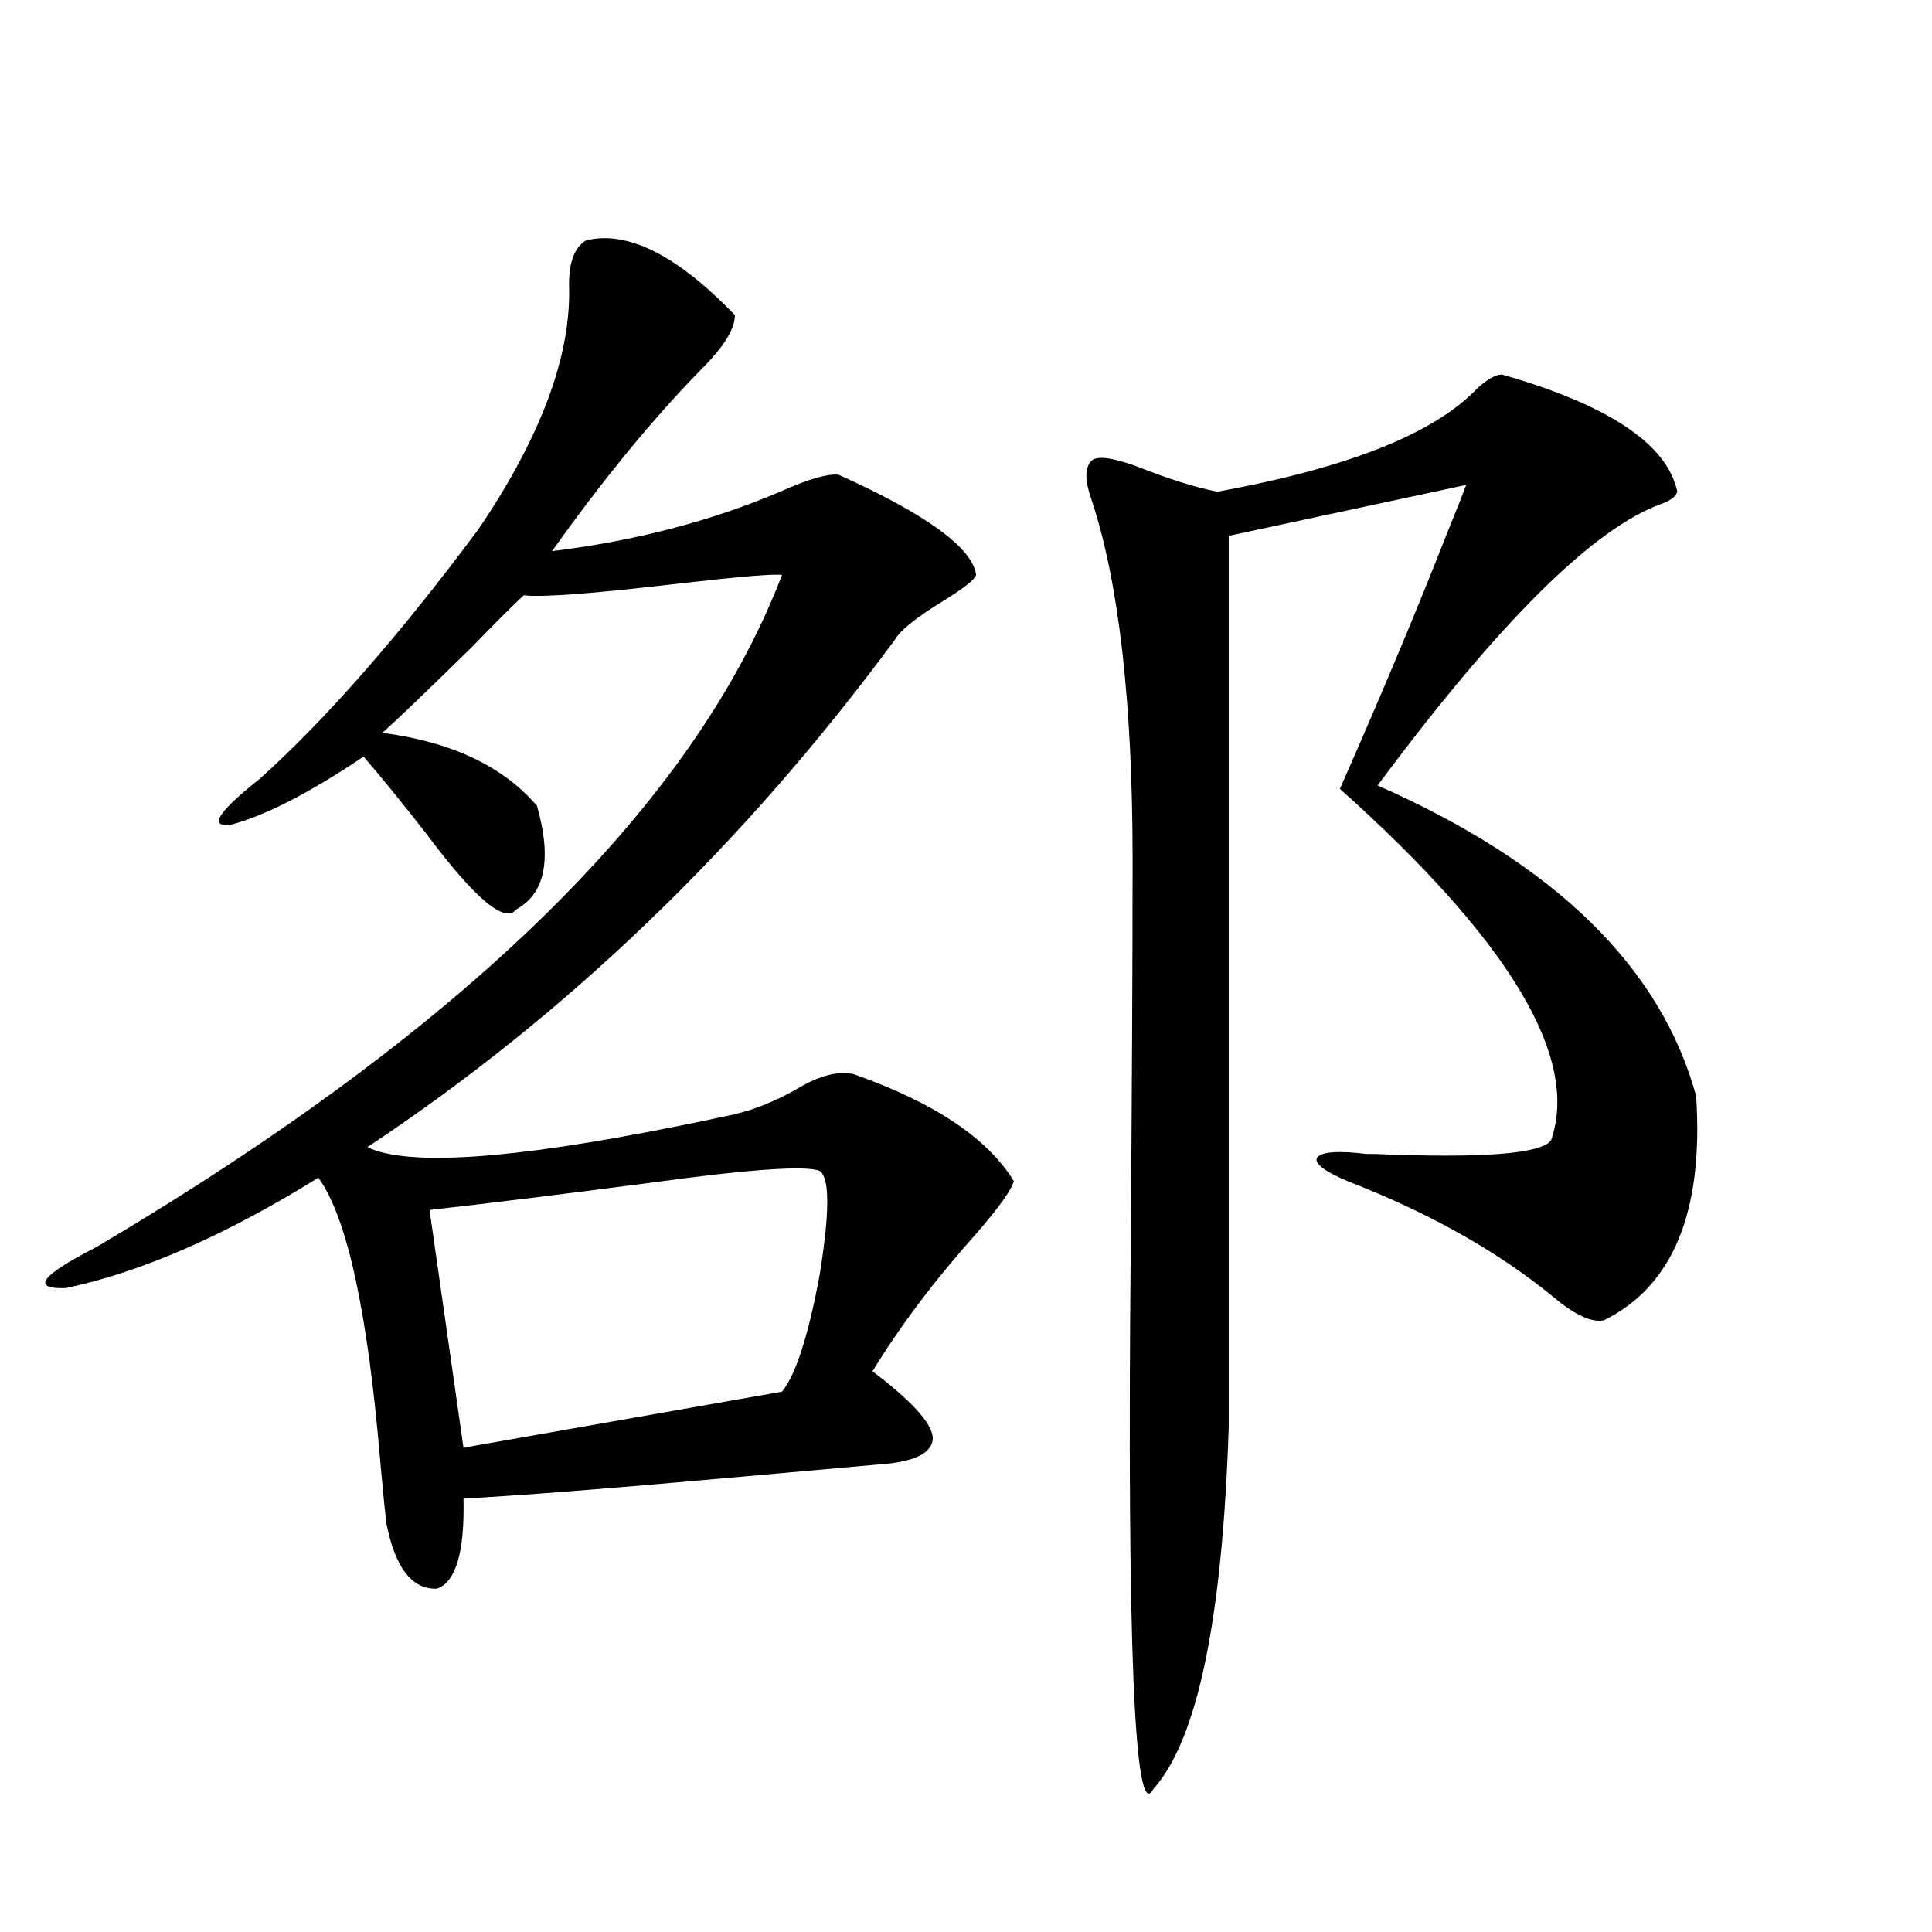 <?xml version="1.0" encoding="utf-8"?>
<!-- Generator: Adobe Illustrator 16.0.0, SVG Export Plug-In . SVG Version: 6.00 Build 0)  -->
<!DOCTYPE svg PUBLIC "-//W3C//DTD SVG 1.1//EN" "http://www.w3.org/Graphics/SVG/1.1/DTD/svg11.dtd">
<svg version="1.1" id="图层_1" xmlns="http://www.w3.org/2000/svg" xmlns:xlink="http://www.w3.org/1999/xlink" x="0px" y="0px"
	 width="1000px" height="1000px" viewBox="0 0 1000 1000" enable-background="new 0 0 1000 1000" xml:space="preserve">
<path d="M303.31,124.426c21.463-5.273,47.148,7.622,77.071,38.672c0,7.031-5.533,16.122-16.585,27.246
	c-25.365,25.79-51.386,57.431-78.047,94.922c42.926-5.273,82.27-15.519,118.046-30.762c14.299-6.44,24.39-9.366,30.243-8.789
	c45.518,20.517,69.267,37.793,71.218,51.855c-0.655,2.349-6.188,6.743-16.585,13.184c-14.313,8.789-22.773,15.532-25.365,20.215
	c-78.702,106.649-169.752,194.238-273.164,262.793c20.808,9.97,73.81,6.454,159.021-10.547c11.707-2.335,20.152-4.093,25.365-5.273
	c13.003-2.335,26.006-7.319,39.023-14.941c11.052-6.44,20.487-8.789,28.292-7.031c41.615,14.653,69.267,33.11,82.925,55.371
	c-1.311,4.696-7.805,13.774-19.512,27.246c-21.463,24.032-39.358,47.763-53.657,71.191c20.152,15.243,30.563,26.669,31.219,34.277
	c0,8.212-9.756,12.896-29.268,14.063c-20.167,1.758-49.755,4.395-88.778,7.91c-52.682,4.696-94.312,7.91-124.875,9.668
	c0.641,27.548-3.902,43.066-13.658,46.582c-13.018,0.577-21.798-10.835-26.341-34.277c-0.655-5.851-1.631-15.82-2.927-29.883
	c-6.509-78.511-17.24-128.019-32.194-148.535c-48.139,29.883-91.705,48.931-130.729,57.129c-18.216,0.591-13.018-6.44,15.609-21.094
	C240.872,532.54,359.238,416.524,404.771,297.57c-4.558-0.577-22.118,0.879-52.682,4.395c-44.877,5.273-71.873,7.333-80.974,6.152
	c-4.558,4.106-13.658,13.184-27.316,27.246c-22.118,21.685-37.407,36.337-45.853,43.945c35.762,4.696,62.438,17.29,79.998,37.793
	c7.805,27.548,4.223,45.415-10.731,53.613c-5.854,7.622-21.463-5.562-46.828-39.551c-12.362-15.82-23.094-29.004-32.194-39.551
	c-27.972,18.759-50.73,30.474-68.291,35.156c-12.362,1.758-7.484-6.152,14.634-23.73c34.466-31.05,72.193-74.116,113.168-129.199
	c32.515-48.038,48.124-90.226,46.828-126.563C294.529,135.563,297.456,127.941,303.31,124.426z M424.282,606.066
	c-7.164-2.925-36.432-0.879-87.803,6.152c-44.877,5.864-82.925,10.547-114.144,14.063l17.561,123.047l164.874-29.004
	c7.149-8.789,13.658-29.004,19.512-60.645C429.48,627.462,429.48,609.582,424.282,606.066z M777.444,193.859
	c55.273,15.82,85.517,36.035,90.729,60.645c-0.655,2.349-3.262,4.395-7.805,6.152c-35.121,12.305-84.235,60.946-147.313,145.898
	c91.705,40.43,146.658,94.043,164.874,160.84c3.902,59.766-12.042,98.438-47.804,116.016c-6.509,1.181-15.289-2.925-26.341-12.305
	c-28.627-23.429-64.068-43.354-106.339-59.766c-12.362-5.273-17.561-9.366-15.609-12.305c2.592-2.925,11.052-3.516,25.365-1.758
	h3.902c55.929,2.349,86.492,0,91.705-7.031c14.954-42.765-21.463-103.409-109.266-181.934
	c21.463-48.628,39.999-92.862,55.608-132.715c4.543-11.124,7.805-19.336,9.756-24.609l-122.924,26.367v461.426
	c-3.262,99.604-16.265,162.007-39.023,187.207c-9.756,18.745-13.658-74.419-11.707-279.492c0.641-83.194,0.976-150.293,0.976-201.27
	c0-82.026-7.164-144.429-21.463-187.207c-3.262-9.366-3.262-15.82,0-19.336c2.592-2.925,10.396-2.046,23.414,2.637
	c16.25,6.454,30.243,10.849,41.95,13.184c67.636-12.305,112.513-30.171,134.631-53.613
	C769.96,196.208,774.183,193.859,777.444,193.859z"/>
</svg>
